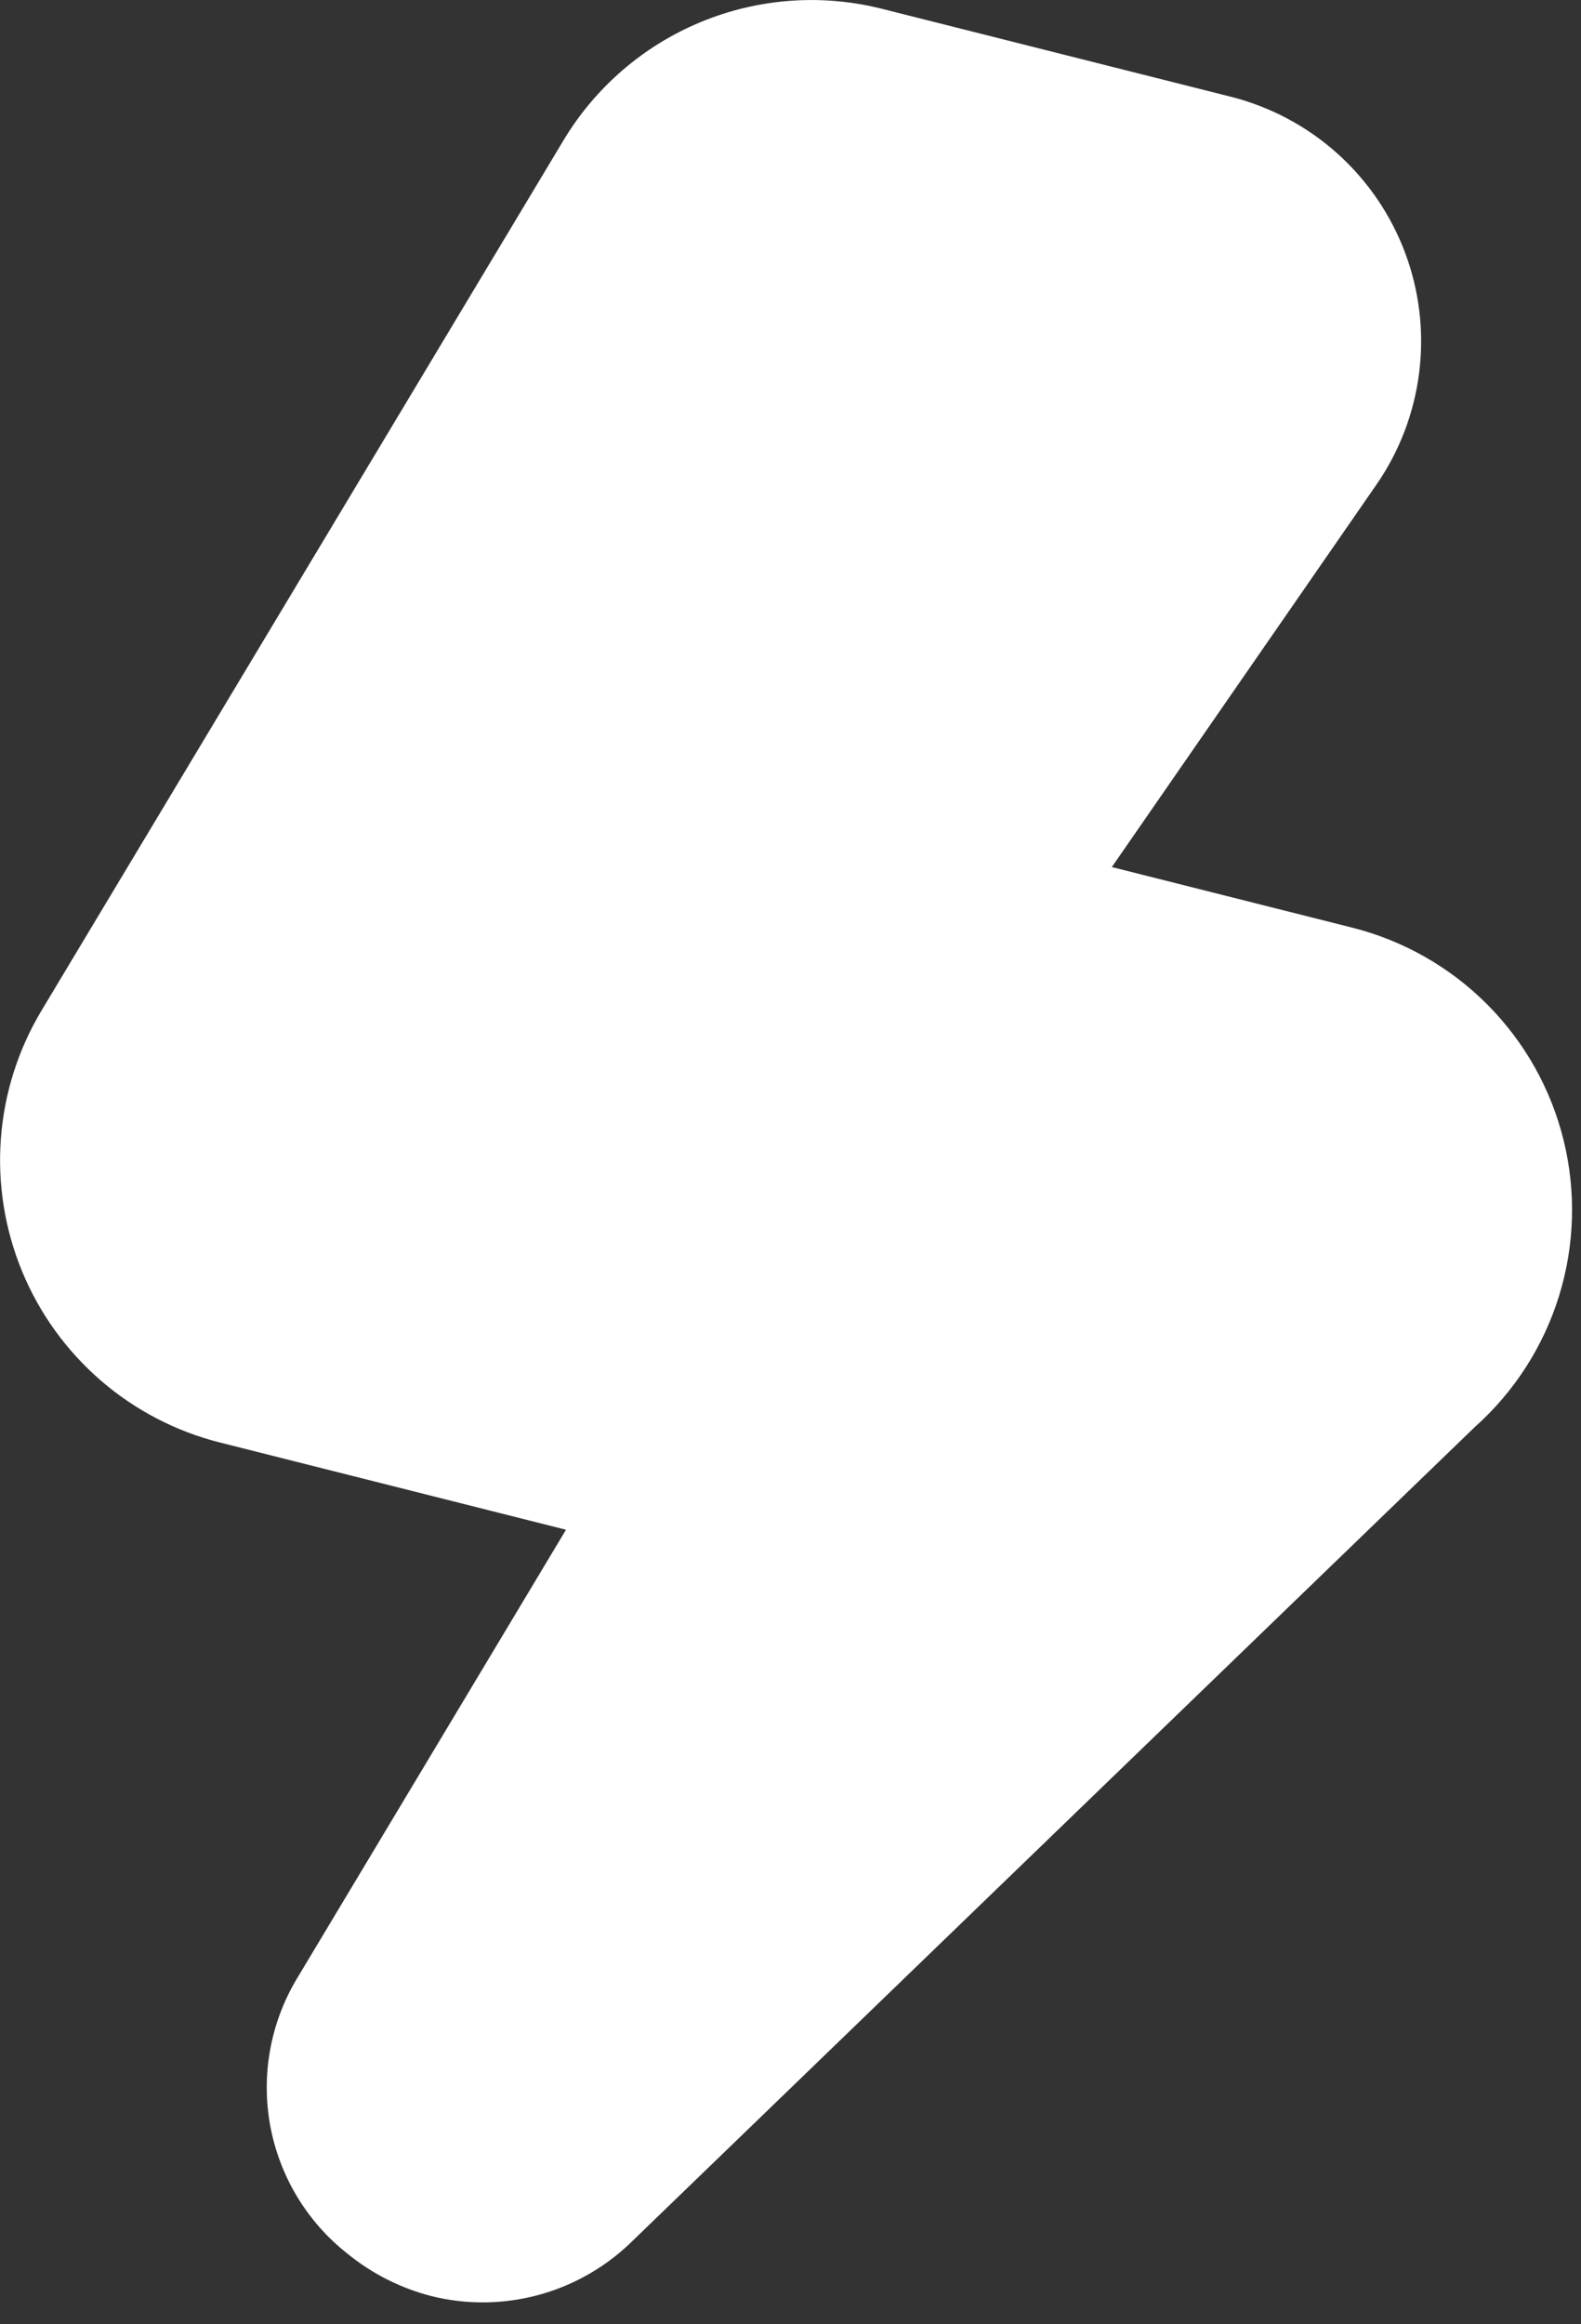 <?xml version="1.0" encoding="UTF-8"?> <svg xmlns="http://www.w3.org/2000/svg" width="49" height="72" viewBox="0 0 49 72" fill="none"><rect x="0" y="0" width="49" height="72" fill="#333333" stroke="none"/><path d="M13.379 71.129C12.425 70.885 11.536 70.437 10.772 69.815C9.517 68.83 8.666 67.42 8.376 65.852C8.087 64.283 8.38 62.662 9.201 61.294L17.542 47.387L6.825 44.687C5.459 44.344 4.192 43.687 3.127 42.767C2.061 41.846 1.225 40.69 0.687 39.388C0.149 38.087 -0.077 36.678 0.027 35.274C0.131 33.87 0.563 32.509 1.288 31.302L17.442 4.384C18.433 2.717 19.938 1.416 21.732 0.677C23.525 -0.062 25.509 -0.199 27.387 0.286L38.148 2.997C39.371 3.307 40.5 3.907 41.441 4.748C42.381 5.589 43.103 6.645 43.547 7.826C43.99 9.007 44.141 10.277 43.986 11.529C43.832 12.781 43.377 13.977 42.659 15.014L34.459 26.859L41.91 28.736C43.498 29.136 44.948 29.962 46.102 31.123C47.257 32.285 48.073 33.739 48.463 35.33C48.854 36.921 48.803 38.587 48.317 40.152C47.832 41.716 46.929 43.118 45.706 44.208L19.495 69.522C18.691 70.279 17.71 70.823 16.642 71.104C15.573 71.385 14.451 71.393 13.379 71.129Z" fill="white"></path></svg> 